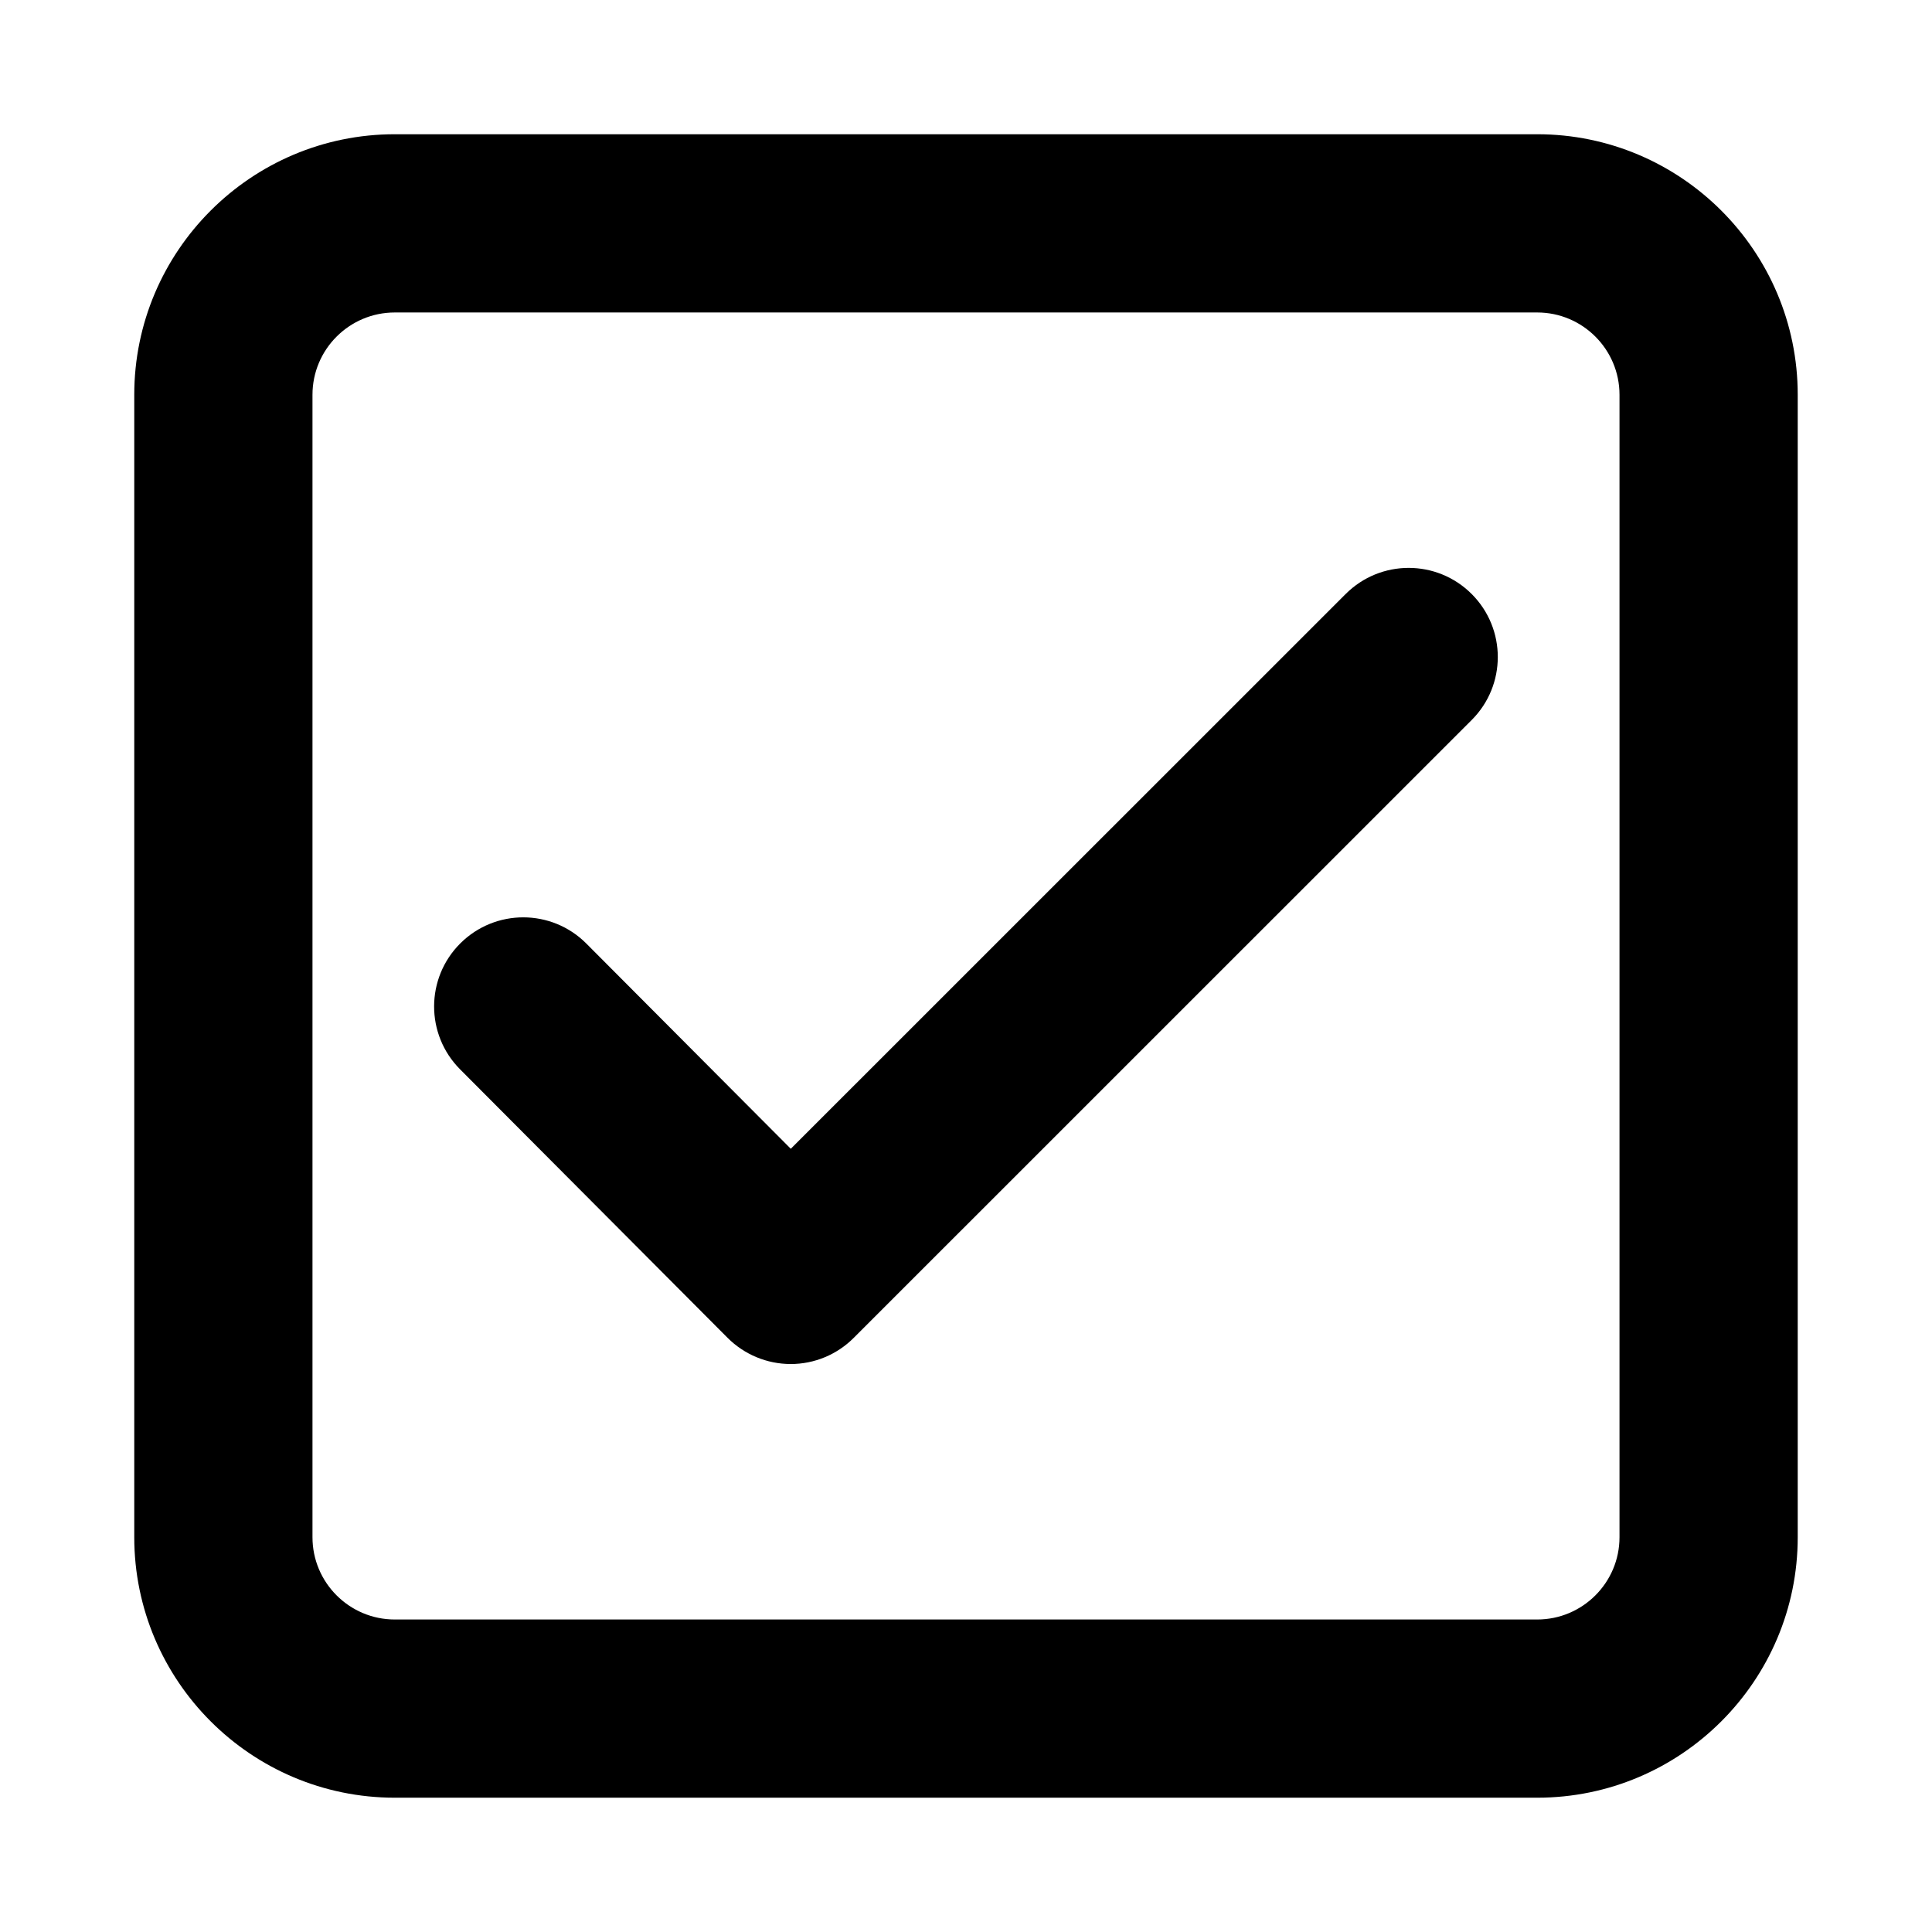 <?xml version="1.0" encoding="UTF-8"?>
<!-- Uploaded to: ICON Repo, www.iconrepo.com, Generator: ICON Repo Mixer Tools -->
<svg fill="#000000" width="800px" height="800px" version="1.1" viewBox="144 144 512 512" xmlns="http://www.w3.org/2000/svg">
 <g>
  <path d="m551.38 620.41h-302.76c-38.07 0-69.039-30.969-69.039-69.035v-302.76c0-38.07 30.969-69.039 69.039-69.039h302.76c38.066 0 69.035 30.969 69.035 69.039v302.76c0 38.066-30.969 69.035-69.035 69.035zm-302.76-393.6c-12.031 0-21.809 9.777-21.809 21.809v302.76c0 12.027 9.777 21.805 21.809 21.805h302.76c12.027 0 21.805-9.777 21.805-21.805v-302.76c0-12.031-9.777-21.809-21.805-21.809z"/>
  <path d="m353.55 505.48c-0.016 0-0.016 0 0 0-6.281 0-12.297-2.504-16.734-6.941l-70.883-71.148c-9.211-9.242-9.18-24.184 0.062-33.395 9.258-9.211 24.199-9.18 33.395 0.062l54.176 54.379 147.05-147.02c9.227-9.227 24.168-9.227 33.395 0s9.227 24.168 0 33.395l-163.77 163.74c-4.43 4.441-10.441 6.93-16.691 6.93z"/>
 </g>
</svg>